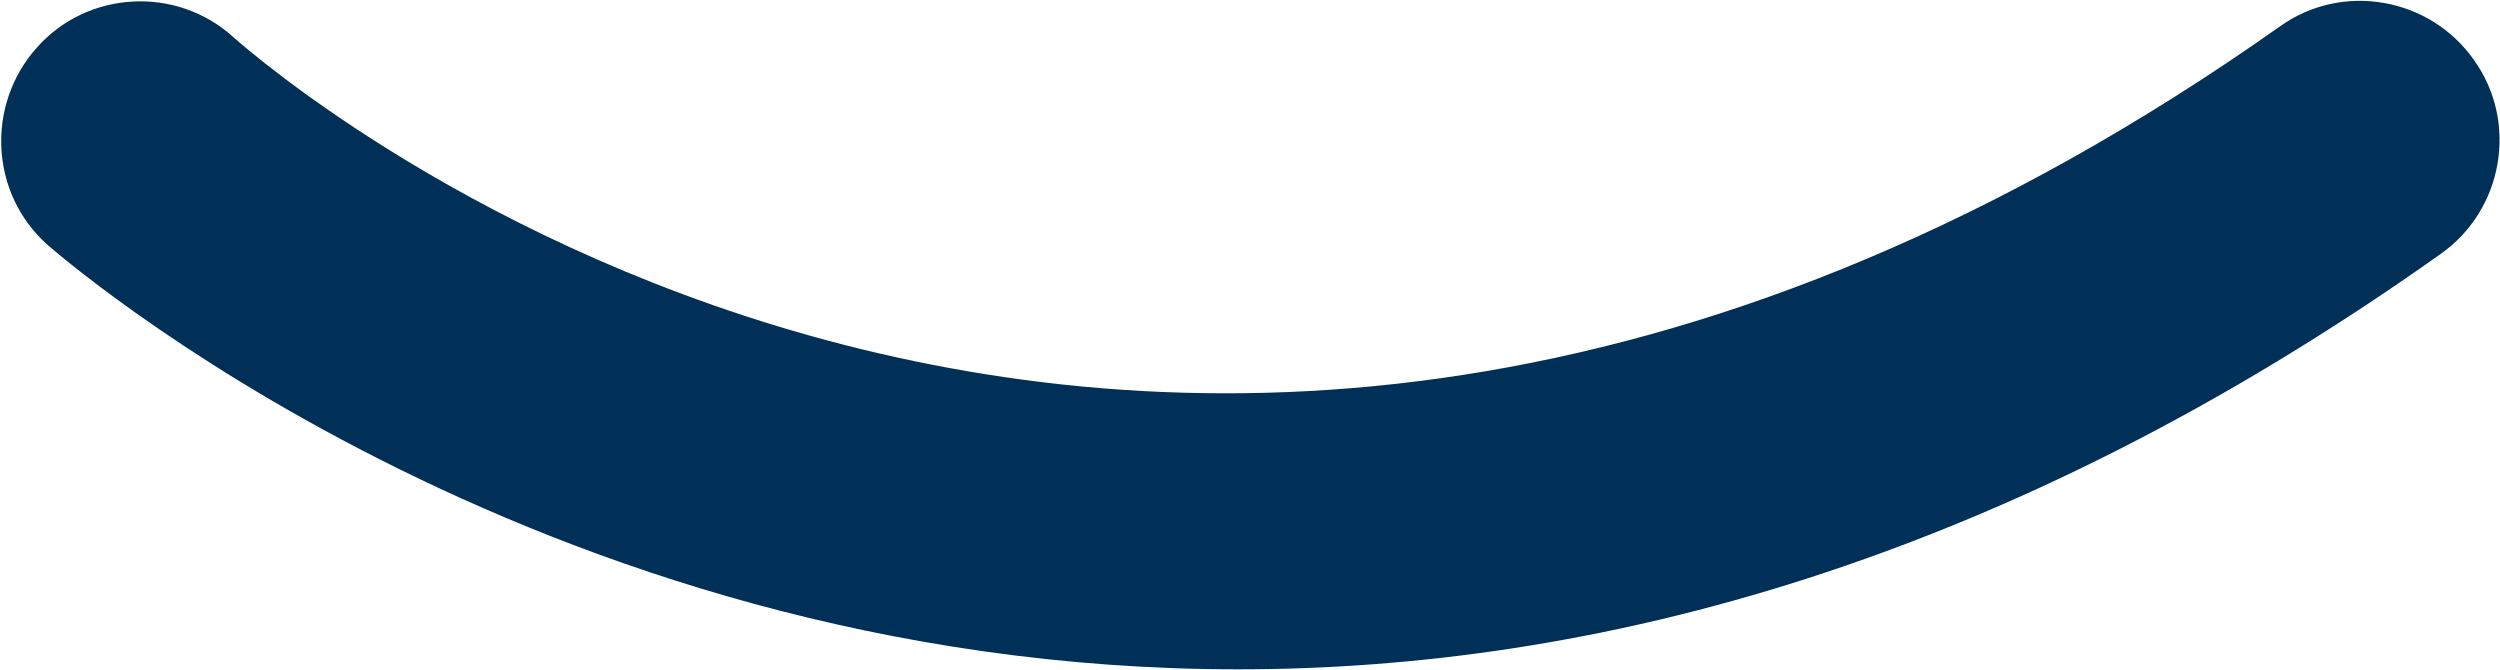 <svg version="1.2" xmlns="http://www.w3.org/2000/svg" viewBox="0 0 1537 412" width="1537" height="412">
	<title>logo-blue (2)-svg</title>
	<style>
		.s0 { fill: #003057 } 
	</style>
	<g id="Layer">
		<path id="Layer" class="s0" d="m761.2 411.5c-435.7 0-727.6-257.2-732.1-261.1-35.3-31.4-37.9-86-6.4-121.2 31.4-35.3 85.9-37.9 120.6-6.5 22.5 19.9 559.5 487 1258.3-6.4 38.5-27.6 92.4-17.9 119.4 20.6 27.5 38.4 17.9 92.3-20.6 119.3-269.5 191.2-521.6 255.3-739.2 255.3z"/>
	</g>
</svg>